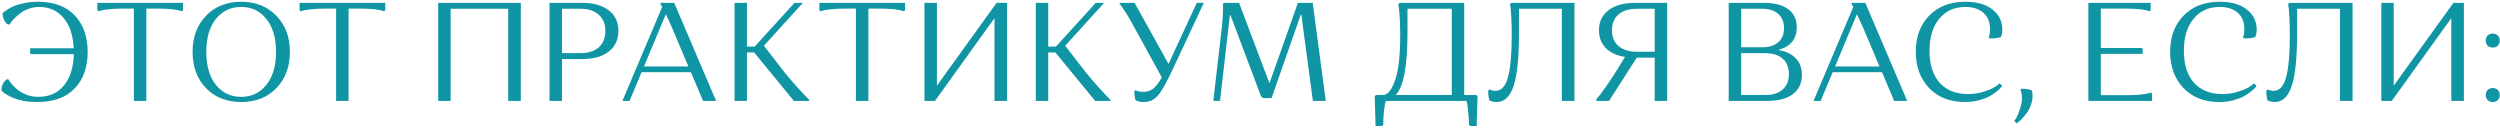 <?xml version="1.0" encoding="UTF-8"?> <svg xmlns="http://www.w3.org/2000/svg" width="1214" height="62" viewBox="0 0 1214 62" fill="none"><path d="M18.372 0.856C26.169 0.856 32.153 3.077 36.324 7.52C40.495 11.917 42.58 17.833 42.58 25.268C42.58 32.657 40.472 38.551 36.256 42.948C32.085 47.345 25.988 49.544 17.964 49.544C15.652 49.544 13.476 49.363 11.436 49C9.396 48.592 7.741 48.116 6.472 47.572C5.248 47.028 4.16 46.484 3.208 45.94C2.301 45.396 1.667 44.92 1.304 44.512L0.692 43.968C0.692 42.835 0.896 41.815 1.304 40.908C1.757 40.001 2.211 39.389 2.664 39.072L3.276 38.528H4.092C4.228 38.755 4.409 39.072 4.636 39.48C4.908 39.843 5.475 40.523 6.336 41.52C7.243 42.472 8.195 43.333 9.192 44.104C10.235 44.829 11.595 45.509 13.272 46.144C14.995 46.733 16.785 47.028 18.644 47.028C23.903 47.028 28.028 45.192 31.02 41.52C34.057 37.848 35.667 32.771 35.848 26.288H15.108L14.632 25.812V23.432H35.78C35.508 17.176 33.876 12.28 30.884 8.744C27.892 5.163 23.948 3.372 19.052 3.372C17.284 3.372 15.584 3.667 13.952 4.256C12.32 4.845 10.96 5.571 9.872 6.432C8.784 7.248 7.832 8.064 7.016 8.88C6.2 9.696 5.611 10.399 5.248 10.988L4.636 11.872H3.82C3.639 11.736 3.389 11.555 3.072 11.328C2.8 11.101 2.415 10.512 1.916 9.56C1.463 8.608 1.236 7.565 1.236 6.432C1.372 6.296 1.576 6.115 1.848 5.888C2.12 5.616 2.755 5.163 3.752 4.528C4.795 3.848 5.905 3.281 7.084 2.828C8.308 2.329 9.917 1.876 11.912 1.468C13.952 1.06 16.105 0.856 18.372 0.856ZM71.057 4.188V49H65.005V4.188H59.089C56.731 4.188 54.601 4.301 52.697 4.528C50.838 4.709 49.569 4.913 48.889 5.14L47.869 5.48L47.257 4.936V1.4H88.873V4.936L88.261 5.48C86.039 4.619 82.299 4.188 77.041 4.188H71.057ZM100.05 42.812C95.698 38.279 93.522 32.408 93.522 25.2C93.522 17.992 95.698 12.144 100.05 7.656C104.447 3.123 110.136 0.856 117.118 0.856C124.144 0.856 129.834 3.123 134.186 7.656C138.583 12.144 140.782 17.992 140.782 25.2C140.782 32.408 138.583 38.279 134.186 42.812C129.834 47.3 124.144 49.544 117.118 49.544C110.136 49.544 104.447 47.3 100.05 42.812ZM104.81 9.22C101.727 13.119 100.186 18.445 100.186 25.2C100.186 31.955 101.727 37.281 104.81 41.18C107.938 45.079 112.04 47.028 117.118 47.028C122.195 47.028 126.275 45.079 129.358 41.18C132.486 37.281 134.05 31.955 134.05 25.2C134.05 18.445 132.486 13.119 129.358 9.22C126.275 5.321 122.195 3.372 117.118 3.372C112.04 3.372 107.938 5.321 104.81 9.22ZM169.271 4.188V49H163.219V4.188H157.303C154.946 4.188 152.815 4.301 150.911 4.528C149.053 4.709 147.783 4.913 147.103 5.14L146.083 5.48L145.471 4.936V1.4H187.087V4.936L186.475 5.48C184.254 4.619 180.514 4.188 175.255 4.188H169.271ZM246.781 49V4.256H218.833V49H212.781V1.4H252.901V49H246.781ZM266.836 49V1.4H282.884C288.233 1.4 292.472 2.601 295.6 5.004C298.728 7.407 300.292 10.739 300.292 15C300.292 19.261 298.728 22.616 295.6 25.064C292.472 27.467 288.233 28.668 282.884 28.668H272.888V49H266.836ZM281.932 4.256H272.888V25.812H281.932C285.649 25.812 288.573 24.883 290.704 23.024C292.88 21.12 293.968 18.445 293.968 15C293.968 11.6 292.88 8.971 290.704 7.112C288.573 5.208 285.649 4.256 281.932 4.256ZM311.561 35.06L305.713 49H302.245L321.557 3.372L320.741 2.012V1.4H327.405L347.737 49H341.413L335.497 35.06H311.561ZM326.249 13.232C324.889 10.195 323.915 8.087 323.325 6.908L312.717 32.272H334.273L326.249 13.232ZM356.684 49V1.4H362.736V22.616H366.476L385.788 1.4H389.868L370.964 22.208L381.232 35.468C383.181 37.825 385.13 40.092 387.08 42.268C389.029 44.399 390.48 45.963 391.432 46.96L392.928 48.388V49H385.516L366.204 25.472H362.736V49H356.684ZM421.682 4.188V49H415.63V4.188H409.714C407.356 4.188 405.226 4.301 403.322 4.528C401.463 4.709 400.194 4.913 399.514 5.14L398.494 5.48L397.882 4.936V1.4H439.498V4.936L438.886 5.48C436.664 4.619 432.924 4.188 427.666 4.188H421.682ZM454.022 49H448.922V1.4H454.974V41.588L483.942 1.4H489.042V49H482.922V8.812L454.022 49ZM502.977 49V1.4H509.029V22.616H512.769L532.081 1.4H536.161L517.257 22.208L527.525 35.468C529.474 37.825 531.423 40.092 533.373 42.268C535.322 44.399 536.773 45.963 537.725 46.96L539.221 48.388V49H531.809L512.497 25.472H509.029V49H502.977ZM550.839 44.308L551.383 43.764C552.199 44.308 553.491 44.58 555.259 44.58C557.027 44.58 558.568 44.104 559.883 43.152C561.197 42.155 562.625 40.296 564.167 37.576L549.207 10.376C548.164 8.472 547.167 6.817 546.215 5.412C545.308 4.007 544.673 3.077 544.311 2.624L543.699 1.876V1.4H550.975L567.431 31.048L581.167 1.4H584.567L569.335 33.972C566.433 40.183 564.076 44.331 562.263 46.416C560.449 48.501 558.205 49.544 555.531 49.544C554.715 49.544 553.967 49.476 553.287 49.34C552.607 49.204 552.131 49.045 551.859 48.864L551.451 48.66C551.043 47.617 550.839 46.167 550.839 44.308ZM637.532 49L631.956 7.316L631.684 7.044L617.472 47.64H613.324L612.304 46.62L597.48 7.248L597.208 7.452L592.448 49H589.184L593.332 13.232C593.559 11.147 593.718 9.175 593.808 7.316C593.899 5.457 593.922 4.12 593.876 3.304L593.808 2.012L594.352 1.4H601.696L616.452 40.432L630.256 1.4H637.464L643.788 49H637.532ZM716.935 46.144L717.479 46.756L717.071 61.172H713.943L713.331 60.56C713.331 58.565 713.218 56.593 712.991 54.644C712.81 52.74 712.628 51.312 712.447 50.36L712.175 49H672.871C672.1 52.219 671.715 56.072 671.715 60.56L671.103 61.172H667.975L667.567 46.756L668.111 46.144H672.055C674.231 45.691 676.09 43.129 677.631 38.46C679.172 33.791 679.943 26.651 679.943 17.04C679.943 14.32 679.875 11.713 679.739 9.22C679.603 6.681 679.444 4.845 679.263 3.712L679.059 2.012L679.671 1.4H711.019V46.144H716.935ZM683.479 15.748C683.479 32.068 681.575 42.2 677.767 46.144H704.967V4.256H683.479V15.748ZM722.671 44.036L723.283 43.424C724.19 43.877 725.187 44.104 726.275 44.104C729.041 44.104 731.035 41.928 732.259 37.576C733.483 33.179 734.095 26.311 734.095 16.972C734.095 13.935 734.027 11.169 733.891 8.676C733.755 6.183 733.619 4.437 733.483 3.44L733.279 2.012L733.823 1.4H764.559V49H758.439V4.256H737.631V15.748C737.631 27.761 736.77 36.397 735.047 41.656C733.325 46.915 730.559 49.544 726.751 49.544C726.162 49.544 725.573 49.476 724.983 49.34C724.394 49.204 723.963 49.091 723.691 49L723.283 48.796C722.875 47.527 722.671 45.94 722.671 44.036ZM784.276 35.468L789.104 27.648C785.115 27.013 782.01 25.585 779.788 23.364C777.567 21.097 776.456 18.196 776.456 14.66C776.456 10.535 778.02 7.293 781.148 4.936C784.276 2.579 788.515 1.4 793.864 1.4H809.572V49H803.52V27.988H794.816L781.352 49H775.096V48.388C777.771 45.124 780.831 40.817 784.276 35.468ZM782.78 14.66C782.78 17.335 783.483 19.533 784.888 21.256C786.339 22.979 788.334 24.135 790.872 24.724L790.94 24.588L791.348 24.86C792.3 25.041 793.456 25.132 794.816 25.132H803.52V4.256H794.816C791.099 4.256 788.152 5.163 785.976 6.976C783.846 8.789 782.78 11.351 782.78 14.66ZM839.457 49V1.4H856.593C861.806 1.4 865.75 2.443 868.425 4.528C871.145 6.568 872.505 9.469 872.505 13.232C872.505 18.989 869.49 22.661 863.461 24.248C867.224 24.883 870.08 26.243 872.029 28.328C874.024 30.368 875.021 33.043 875.021 36.352C875.021 40.387 873.548 43.515 870.601 45.736C867.7 47.912 863.529 49 858.089 49H839.457ZM868.697 36.012C868.697 32.748 867.677 30.232 865.637 28.464C863.642 26.696 860.809 25.812 857.137 25.812H845.509V46.144H857.137C860.809 46.144 863.642 45.26 865.637 43.492C867.677 41.724 868.697 39.231 868.697 36.012ZM863.529 20.508C865.388 18.876 866.317 16.587 866.317 13.64C866.317 10.693 865.388 8.404 863.529 6.772C861.716 5.095 859.086 4.256 855.641 4.256H845.509V22.956H855.641C859.086 22.956 861.716 22.14 863.529 20.508ZM889.96 35.06L884.112 49H880.644L899.956 3.372L899.14 2.012V1.4H905.804L926.136 49H919.812L913.896 35.06H889.96ZM904.648 13.232C903.288 10.195 902.313 8.087 901.724 6.908L891.116 32.272H912.672L904.648 13.232ZM954.379 3.372C949.029 3.372 944.791 5.299 941.663 9.152C938.535 12.96 936.971 18.128 936.971 24.656C936.971 31.32 938.603 36.488 941.867 40.16C945.176 43.832 949.777 45.668 955.671 45.668C958.527 45.668 961.224 45.237 963.763 44.376C966.347 43.515 968.205 42.653 969.339 41.792L971.039 40.5L972.263 41.724C972.127 41.951 971.9 42.245 971.583 42.608C971.311 42.925 970.631 43.537 969.543 44.444C968.455 45.351 967.276 46.144 966.007 46.824C964.737 47.504 963.015 48.139 960.839 48.728C958.708 49.272 956.464 49.544 954.107 49.544C946.944 49.544 941.187 47.3 936.835 42.812C932.483 38.279 930.307 32.385 930.307 25.132C930.307 17.879 932.483 12.031 936.835 7.588C941.187 3.1 947.057 0.856 954.447 0.856C959.977 0.856 964.329 2.103 967.503 4.596C970.721 7.089 972.331 10.353 972.331 14.388C972.331 15.159 972.263 15.861 972.127 16.496C971.991 17.085 971.855 17.493 971.719 17.72L971.515 18.06C970.245 18.468 968.5 18.672 966.279 18.672L965.667 18.06C966.12 17.244 966.347 15.907 966.347 14.048C966.347 10.693 965.281 8.087 963.151 6.228C961.02 4.324 958.096 3.372 954.379 3.372ZM979.27 59.88L978.114 58.792C978.386 58.429 978.726 57.908 979.134 57.228C979.542 56.593 980.086 55.279 980.766 53.284C981.491 51.335 981.854 49.453 981.854 47.64C981.854 46.869 981.786 46.144 981.65 45.464C981.559 44.739 981.446 44.24 981.31 43.968L981.106 43.492L981.514 43.084C982.557 43.084 983.486 43.152 984.302 43.288C985.163 43.424 985.775 43.56 986.138 43.696L986.614 43.9C986.886 44.489 987.022 45.351 987.022 46.484C987.022 47.98 986.75 49.453 986.206 50.904C985.707 52.4 985.073 53.669 984.302 54.712C983.531 55.755 982.761 56.684 981.99 57.5C981.219 58.316 980.562 58.928 980.018 59.336L979.27 59.88ZM1014.11 49V1.4H1044.37V4.936L1043.82 5.48C1041.6 4.619 1037.86 4.188 1032.6 4.188H1020.16V23.296H1040.08L1040.49 23.772V26.152H1020.16V46.212H1033.28C1035.64 46.212 1037.75 46.121 1039.61 45.94C1041.46 45.713 1042.73 45.487 1043.41 45.26L1044.5 44.92L1045.05 45.464V49H1014.11ZM1077.89 3.372C1072.55 3.372 1068.31 5.299 1065.18 9.152C1062.05 12.96 1060.49 18.128 1060.49 24.656C1060.49 31.32 1062.12 36.488 1065.38 40.16C1068.69 43.832 1073.29 45.668 1079.19 45.668C1082.04 45.668 1084.74 45.237 1087.28 44.376C1089.86 43.515 1091.72 42.653 1092.85 41.792L1094.55 40.5L1095.78 41.724C1095.64 41.951 1095.42 42.245 1095.1 42.608C1094.83 42.925 1094.15 43.537 1093.06 44.444C1091.97 45.351 1090.79 46.144 1089.52 46.824C1088.25 47.504 1086.53 48.139 1084.35 48.728C1082.22 49.272 1079.98 49.544 1077.62 49.544C1070.46 49.544 1064.7 47.3 1060.35 42.812C1056 38.279 1053.82 32.385 1053.82 25.132C1053.82 17.879 1056 12.031 1060.35 7.588C1064.7 3.1 1070.57 0.856 1077.96 0.856C1083.49 0.856 1087.85 2.103 1091.02 4.596C1094.24 7.089 1095.85 10.353 1095.85 14.388C1095.85 15.159 1095.78 15.861 1095.64 16.496C1095.51 17.085 1095.37 17.493 1095.23 17.72L1095.03 18.06C1093.76 18.468 1092.02 18.672 1089.79 18.672L1089.18 18.06C1089.64 17.244 1089.86 15.907 1089.86 14.048C1089.86 10.693 1088.8 8.087 1086.67 6.228C1084.54 4.324 1081.61 3.372 1077.89 3.372ZM1100.52 44.036L1101.13 43.424C1102.04 43.877 1103.04 44.104 1104.13 44.104C1106.89 44.104 1108.89 41.928 1110.11 37.576C1111.33 33.179 1111.95 26.311 1111.95 16.972C1111.95 13.935 1111.88 11.169 1111.74 8.676C1111.61 6.183 1111.47 4.437 1111.33 3.44L1111.13 2.012L1111.67 1.4H1142.41V49H1136.29V4.256H1115.48V15.748C1115.48 27.761 1114.62 36.397 1112.9 41.656C1111.18 46.915 1108.41 49.544 1104.6 49.544C1104.01 49.544 1103.42 49.476 1102.83 49.34C1102.25 49.204 1101.81 49.091 1101.54 49L1101.13 48.796C1100.73 47.527 1100.52 45.94 1100.52 44.036ZM1161.45 49H1156.35V1.4H1162.4V41.588L1191.37 1.4H1196.47V49H1190.35V8.812L1161.45 49ZM1208.02 48.592C1207.39 47.957 1207.07 47.141 1207.07 46.144C1207.07 45.147 1207.39 44.331 1208.02 43.696C1208.66 43.061 1209.47 42.744 1210.47 42.744C1211.47 42.744 1212.28 43.061 1212.92 43.696C1213.55 44.331 1213.87 45.147 1213.87 46.144C1213.87 47.141 1213.55 47.957 1212.92 48.592C1212.28 49.227 1211.47 49.544 1210.47 49.544C1209.47 49.544 1208.66 49.227 1208.02 48.592ZM1208.02 22.208C1207.39 21.573 1207.07 20.735 1207.07 19.692C1207.07 18.649 1207.39 17.833 1208.02 17.244C1208.66 16.609 1209.47 16.292 1210.47 16.292C1211.47 16.292 1212.28 16.609 1212.92 17.244C1213.55 17.833 1213.87 18.649 1213.87 19.692C1213.87 20.735 1213.55 21.573 1212.92 22.208C1212.28 22.797 1211.47 23.092 1210.47 23.092C1209.47 23.092 1208.66 22.797 1208.02 22.208Z" fill="#1095A5"></path></svg> 